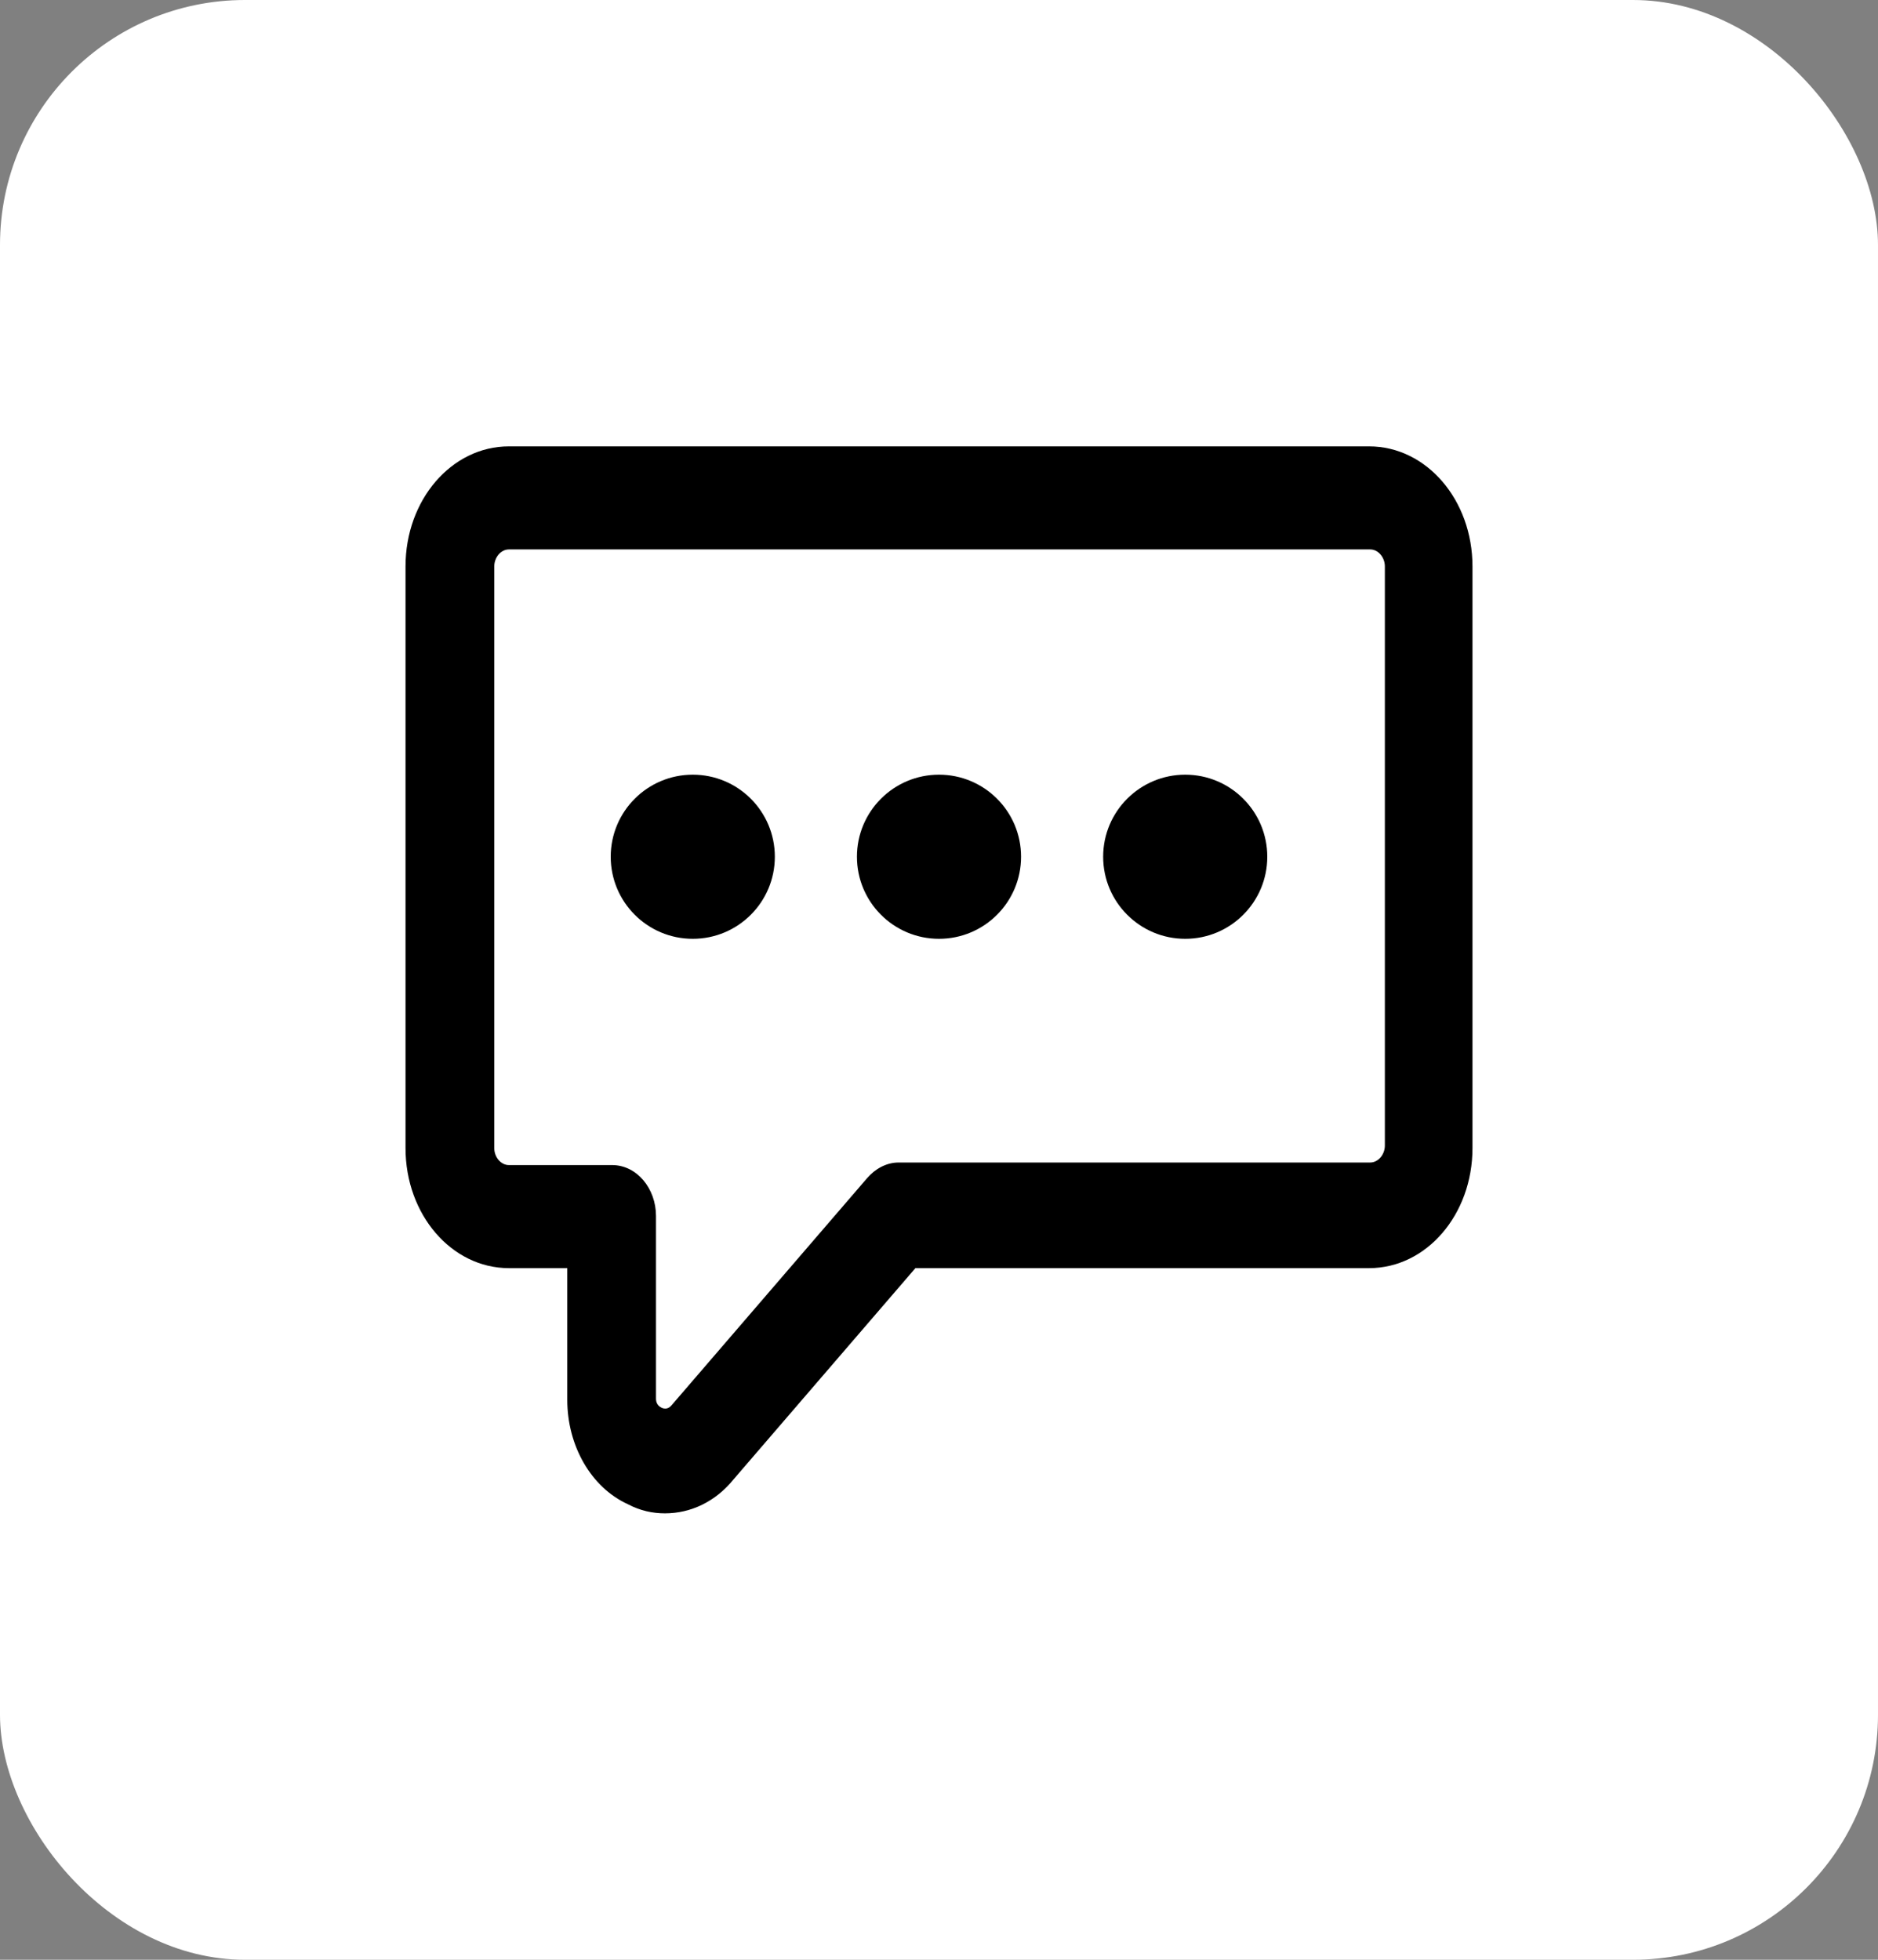 <?xml version="1.0" encoding="UTF-8"?> <svg xmlns="http://www.w3.org/2000/svg" width="46" height="48" viewBox="0 0 46 48" fill="none"><rect x="0" y="0" width="46" height="48" fill="#808080" stroke="none"/> <rect width="46" height="48" rx="6" fill="white"></rect> <path d="M16.288 37.066C15.985 37.066 15.683 37.002 15.38 36.843C14.472 36.428 13.895 35.405 13.895 34.287V31.06H12.464C11.061 31.06 9.933 29.75 9.933 28.121V13.872C9.933 12.243 11.061 10.933 12.464 10.933H33.536C34.939 10.933 36.067 12.243 36.067 13.872V28.121C36.067 29.75 34.939 31.06 33.536 31.06H22.422L17.966 36.236C17.526 36.779 16.921 37.066 16.288 37.066ZM12.464 13.457C12.272 13.457 12.107 13.649 12.107 13.872V28.121C12.107 28.345 12.272 28.536 12.464 28.536H14.995C15.6 28.536 16.068 29.111 16.068 29.782V34.255C16.068 34.287 16.068 34.415 16.205 34.479C16.343 34.543 16.425 34.447 16.453 34.415L21.239 28.856C21.432 28.632 21.707 28.473 22.01 28.473H33.563C33.756 28.473 33.921 28.281 33.921 28.057V13.872C33.921 13.649 33.756 13.457 33.563 13.457H12.464Z" fill="black"></path> <circle cx="16.969" cy="20.984" r="2.01" fill="black"></circle> <ellipse cx="23" cy="20.984" rx="2.01" ry="2.01" fill="black"></ellipse> <ellipse cx="29.031" cy="20.984" rx="2.01" ry="2.01" fill="black"></ellipse> </svg> 